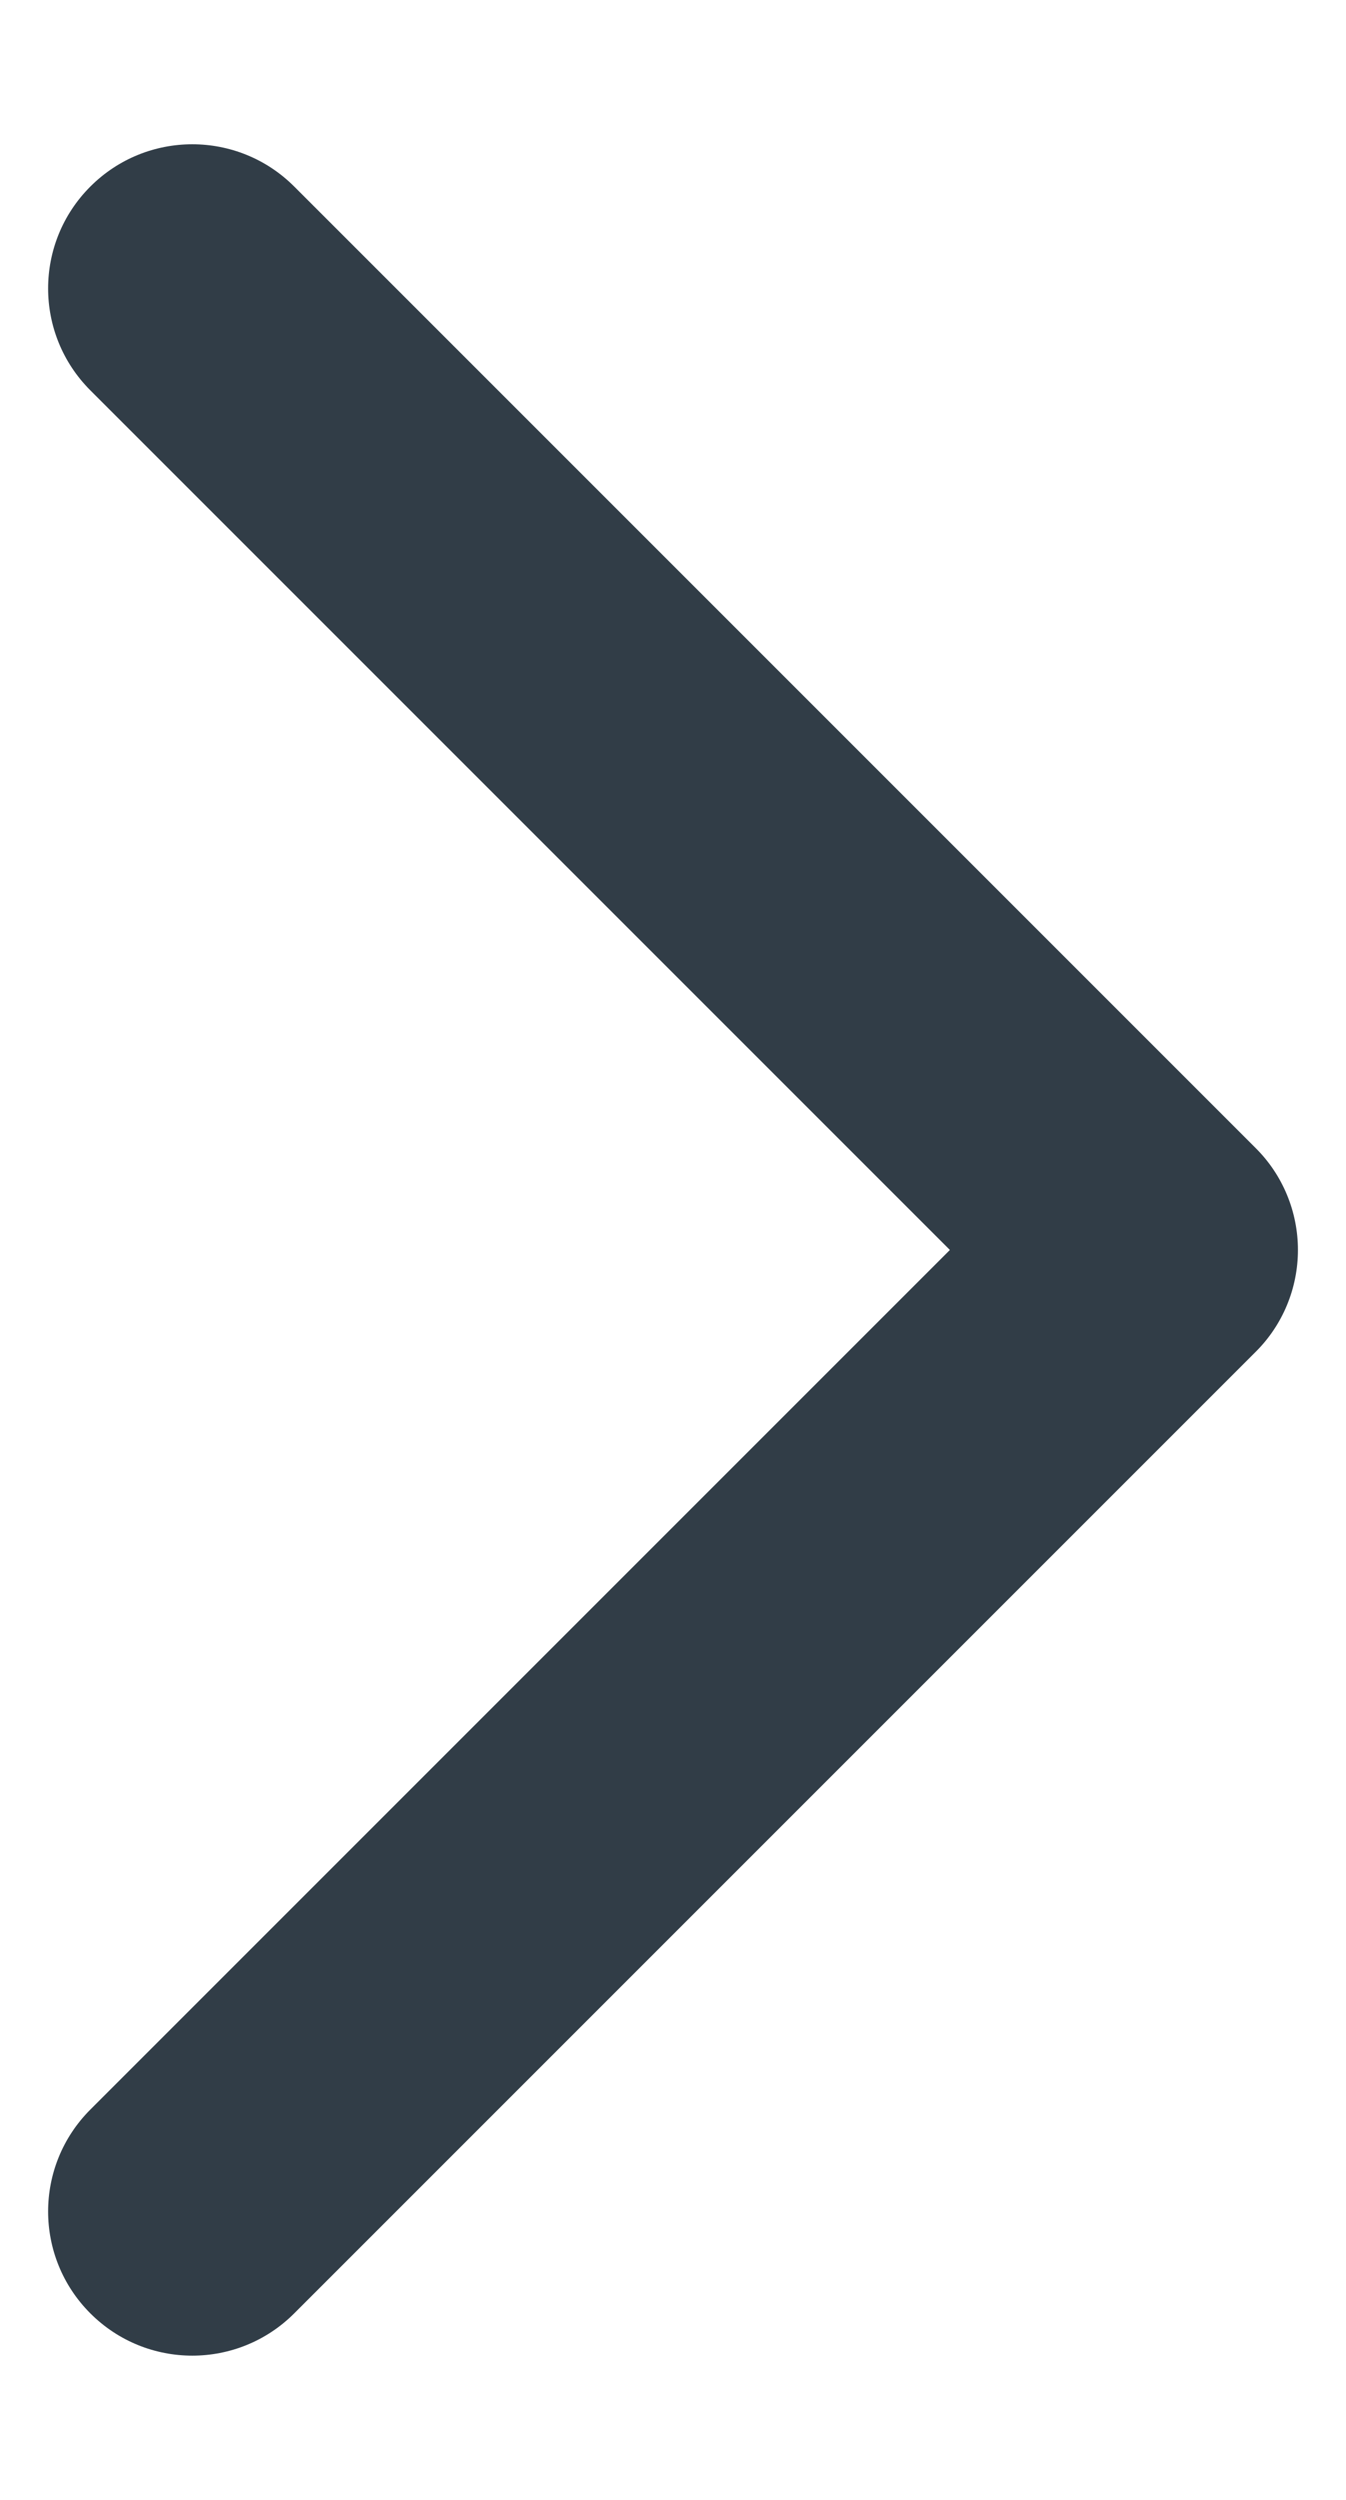 <svg width="7" height="13" viewBox="0 0 7 13" fill="none" xmlns="http://www.w3.org/2000/svg">
<path d="M0.47 10.97C0.177 11.263 0.177 11.737 0.47 12.03C0.763 12.323 1.237 12.323 1.53 12.03L0.47 10.97ZM6 6.5L6.53 7.03C6.671 6.89 6.75 6.699 6.75 6.5C6.75 6.301 6.671 6.11 6.53 5.97L6 6.5ZM1.53 0.97C1.237 0.677 0.763 0.677 0.47 0.97C0.177 1.263 0.177 1.737 0.47 2.03L1.53 0.97ZM1.53 12.03L6.53 7.03L5.47 5.97L0.47 10.97L1.53 12.03ZM6.53 5.97L1.53 0.97L0.47 2.03L5.47 7.03L6.53 5.97Z" fill="#313D47"/>
</svg>

